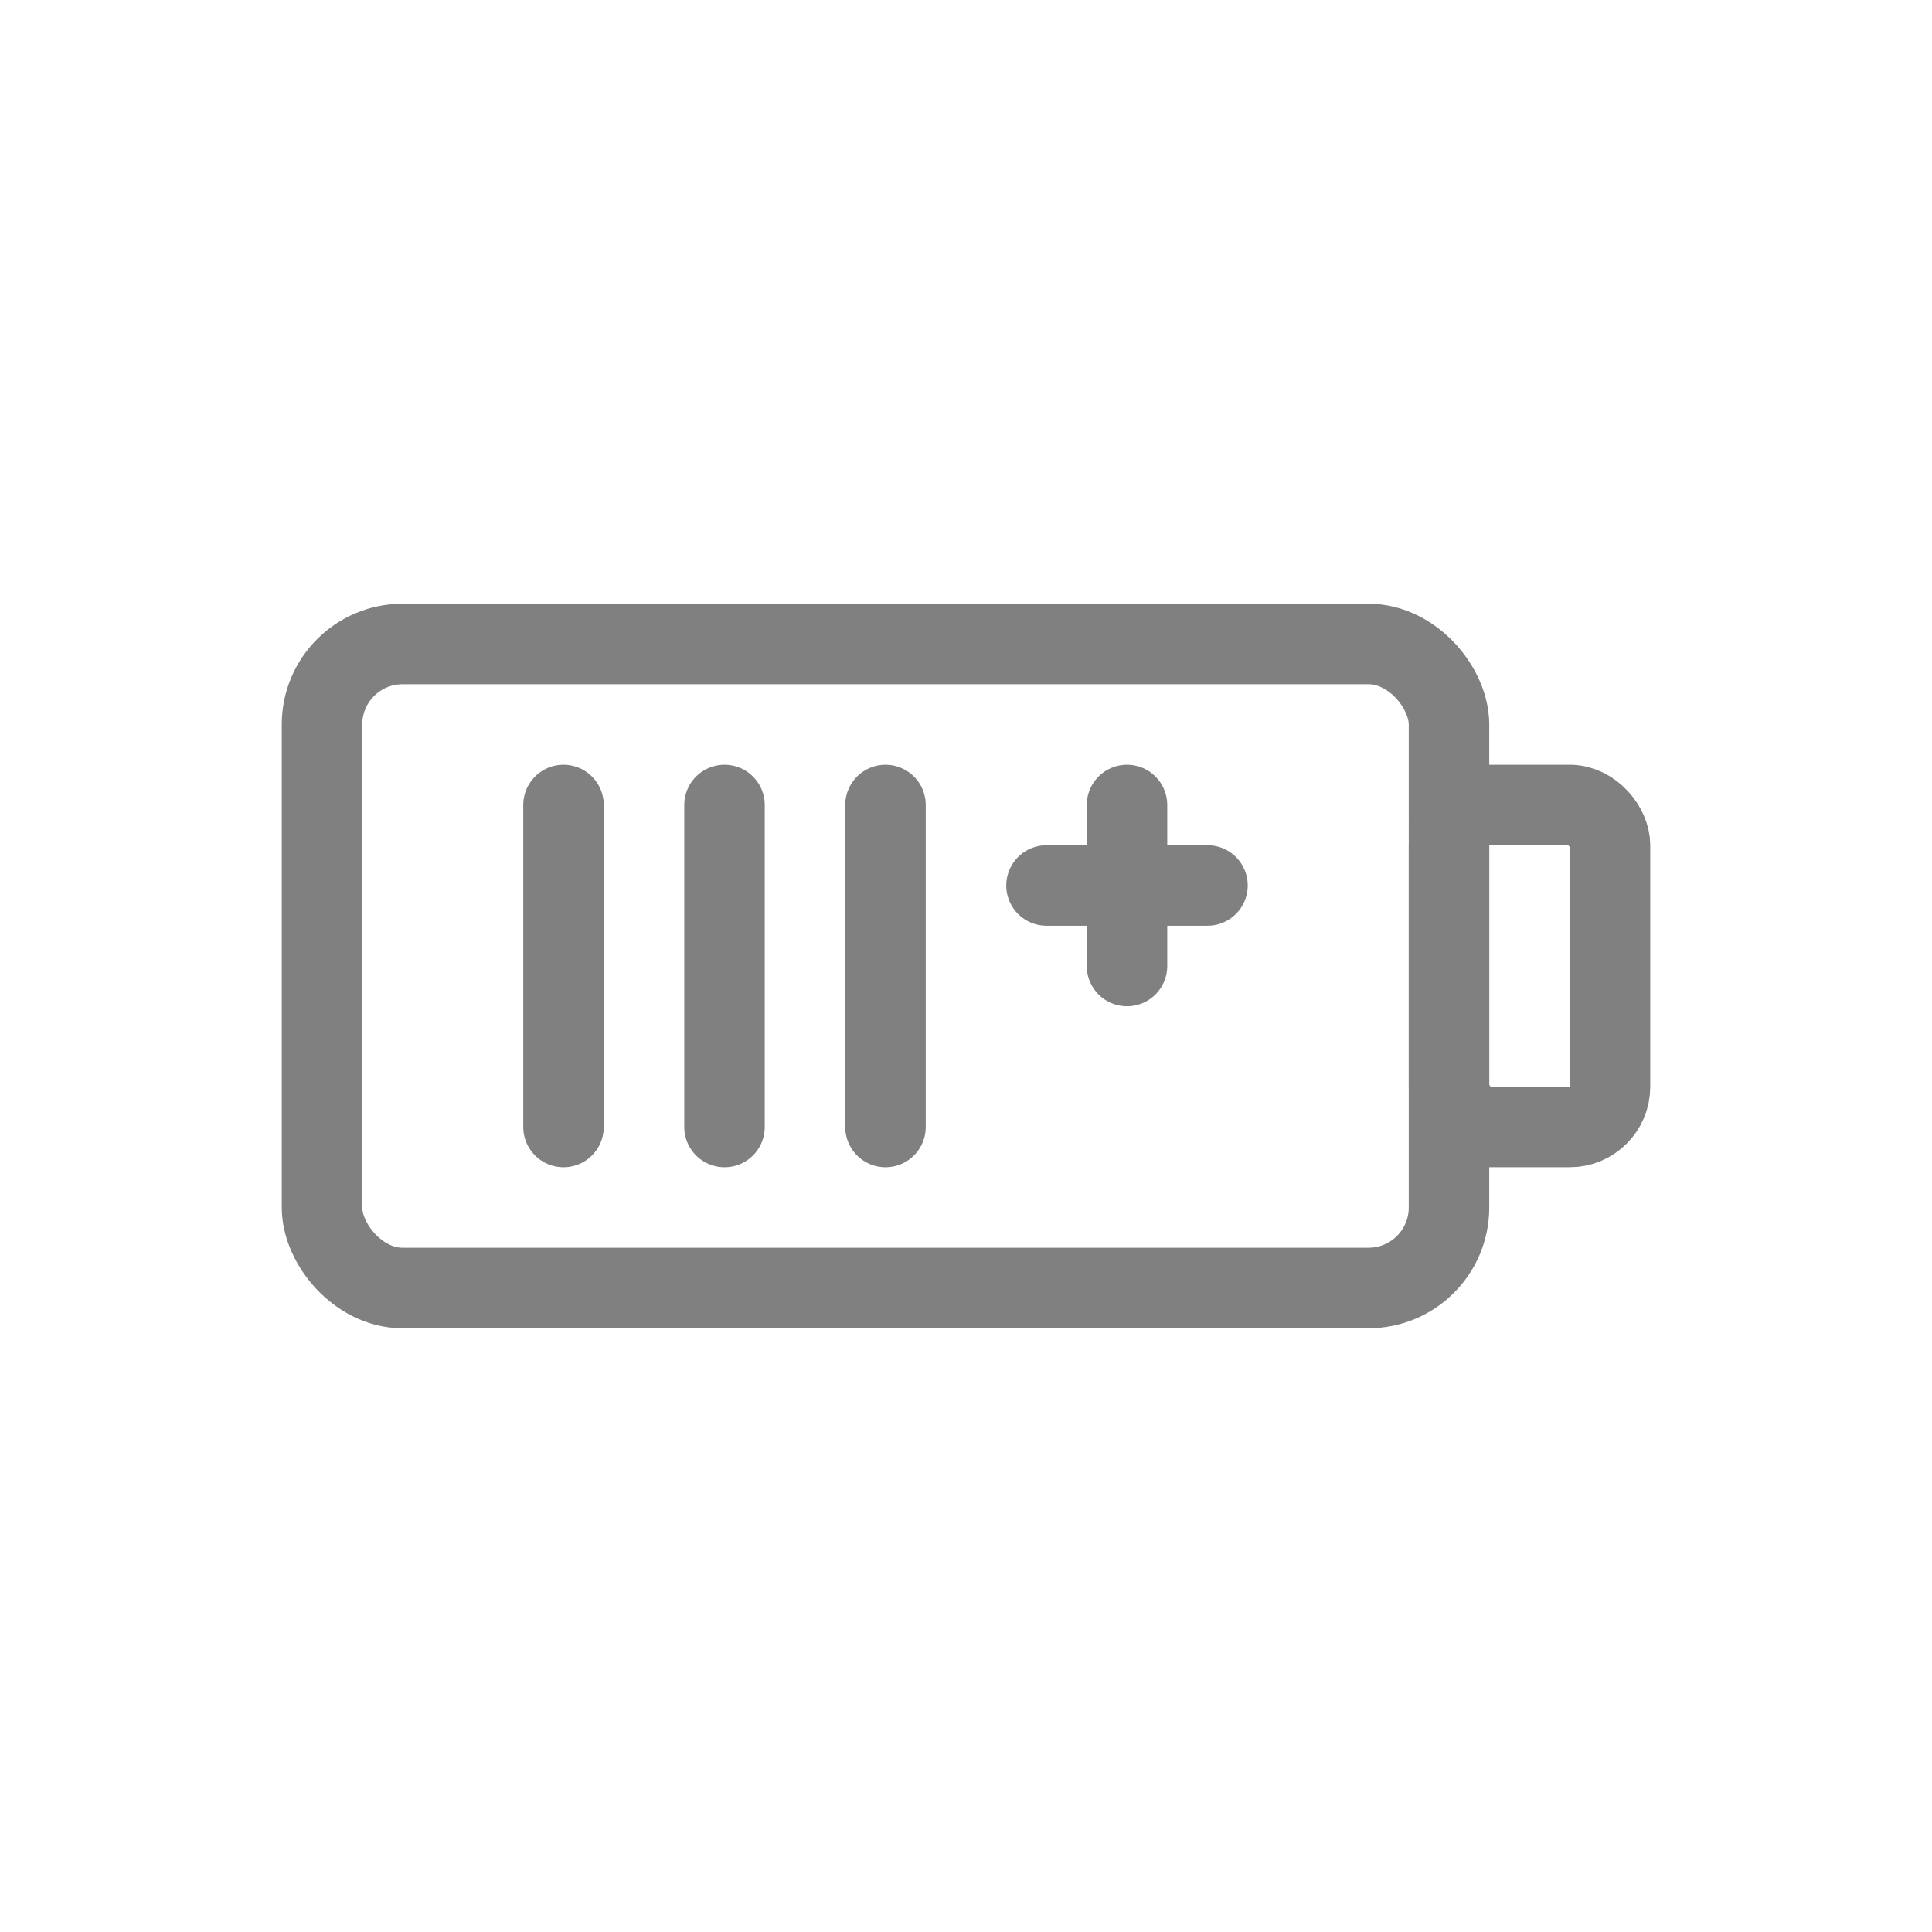 <svg viewBox="0 0 48 48" xmlns="http://www.w3.org/2000/svg">
  <rect x="8" y="16" width="28" height="16" rx="2" fill="none" stroke="gray" stroke-width="2" stroke-linecap="round" stroke-linejoin="round"/>
  <rect x="36" y="20" width="4" height="8" rx="1" fill="none" stroke="gray" stroke-width="2" stroke-linecap="round" stroke-linejoin="round"/>
  <line x1="14" y1="20" x2="14" y2="28" stroke="gray" stroke-width="2" stroke-linecap="round"/>
  <line x1="18" y1="20" x2="18" y2="28" stroke="gray" stroke-width="2" stroke-linecap="round"/>
  <line x1="22" y1="20" x2="22" y2="28" stroke="gray" stroke-width="2" stroke-linecap="round"/>
  <line x1="26" y1="22" x2="30" y2="22" stroke="gray" stroke-width="2" stroke-linecap="round"/>
  <line x1="28" y1="20" x2="28" y2="24" stroke="gray" stroke-width="2" stroke-linecap="round"/>
</svg>
